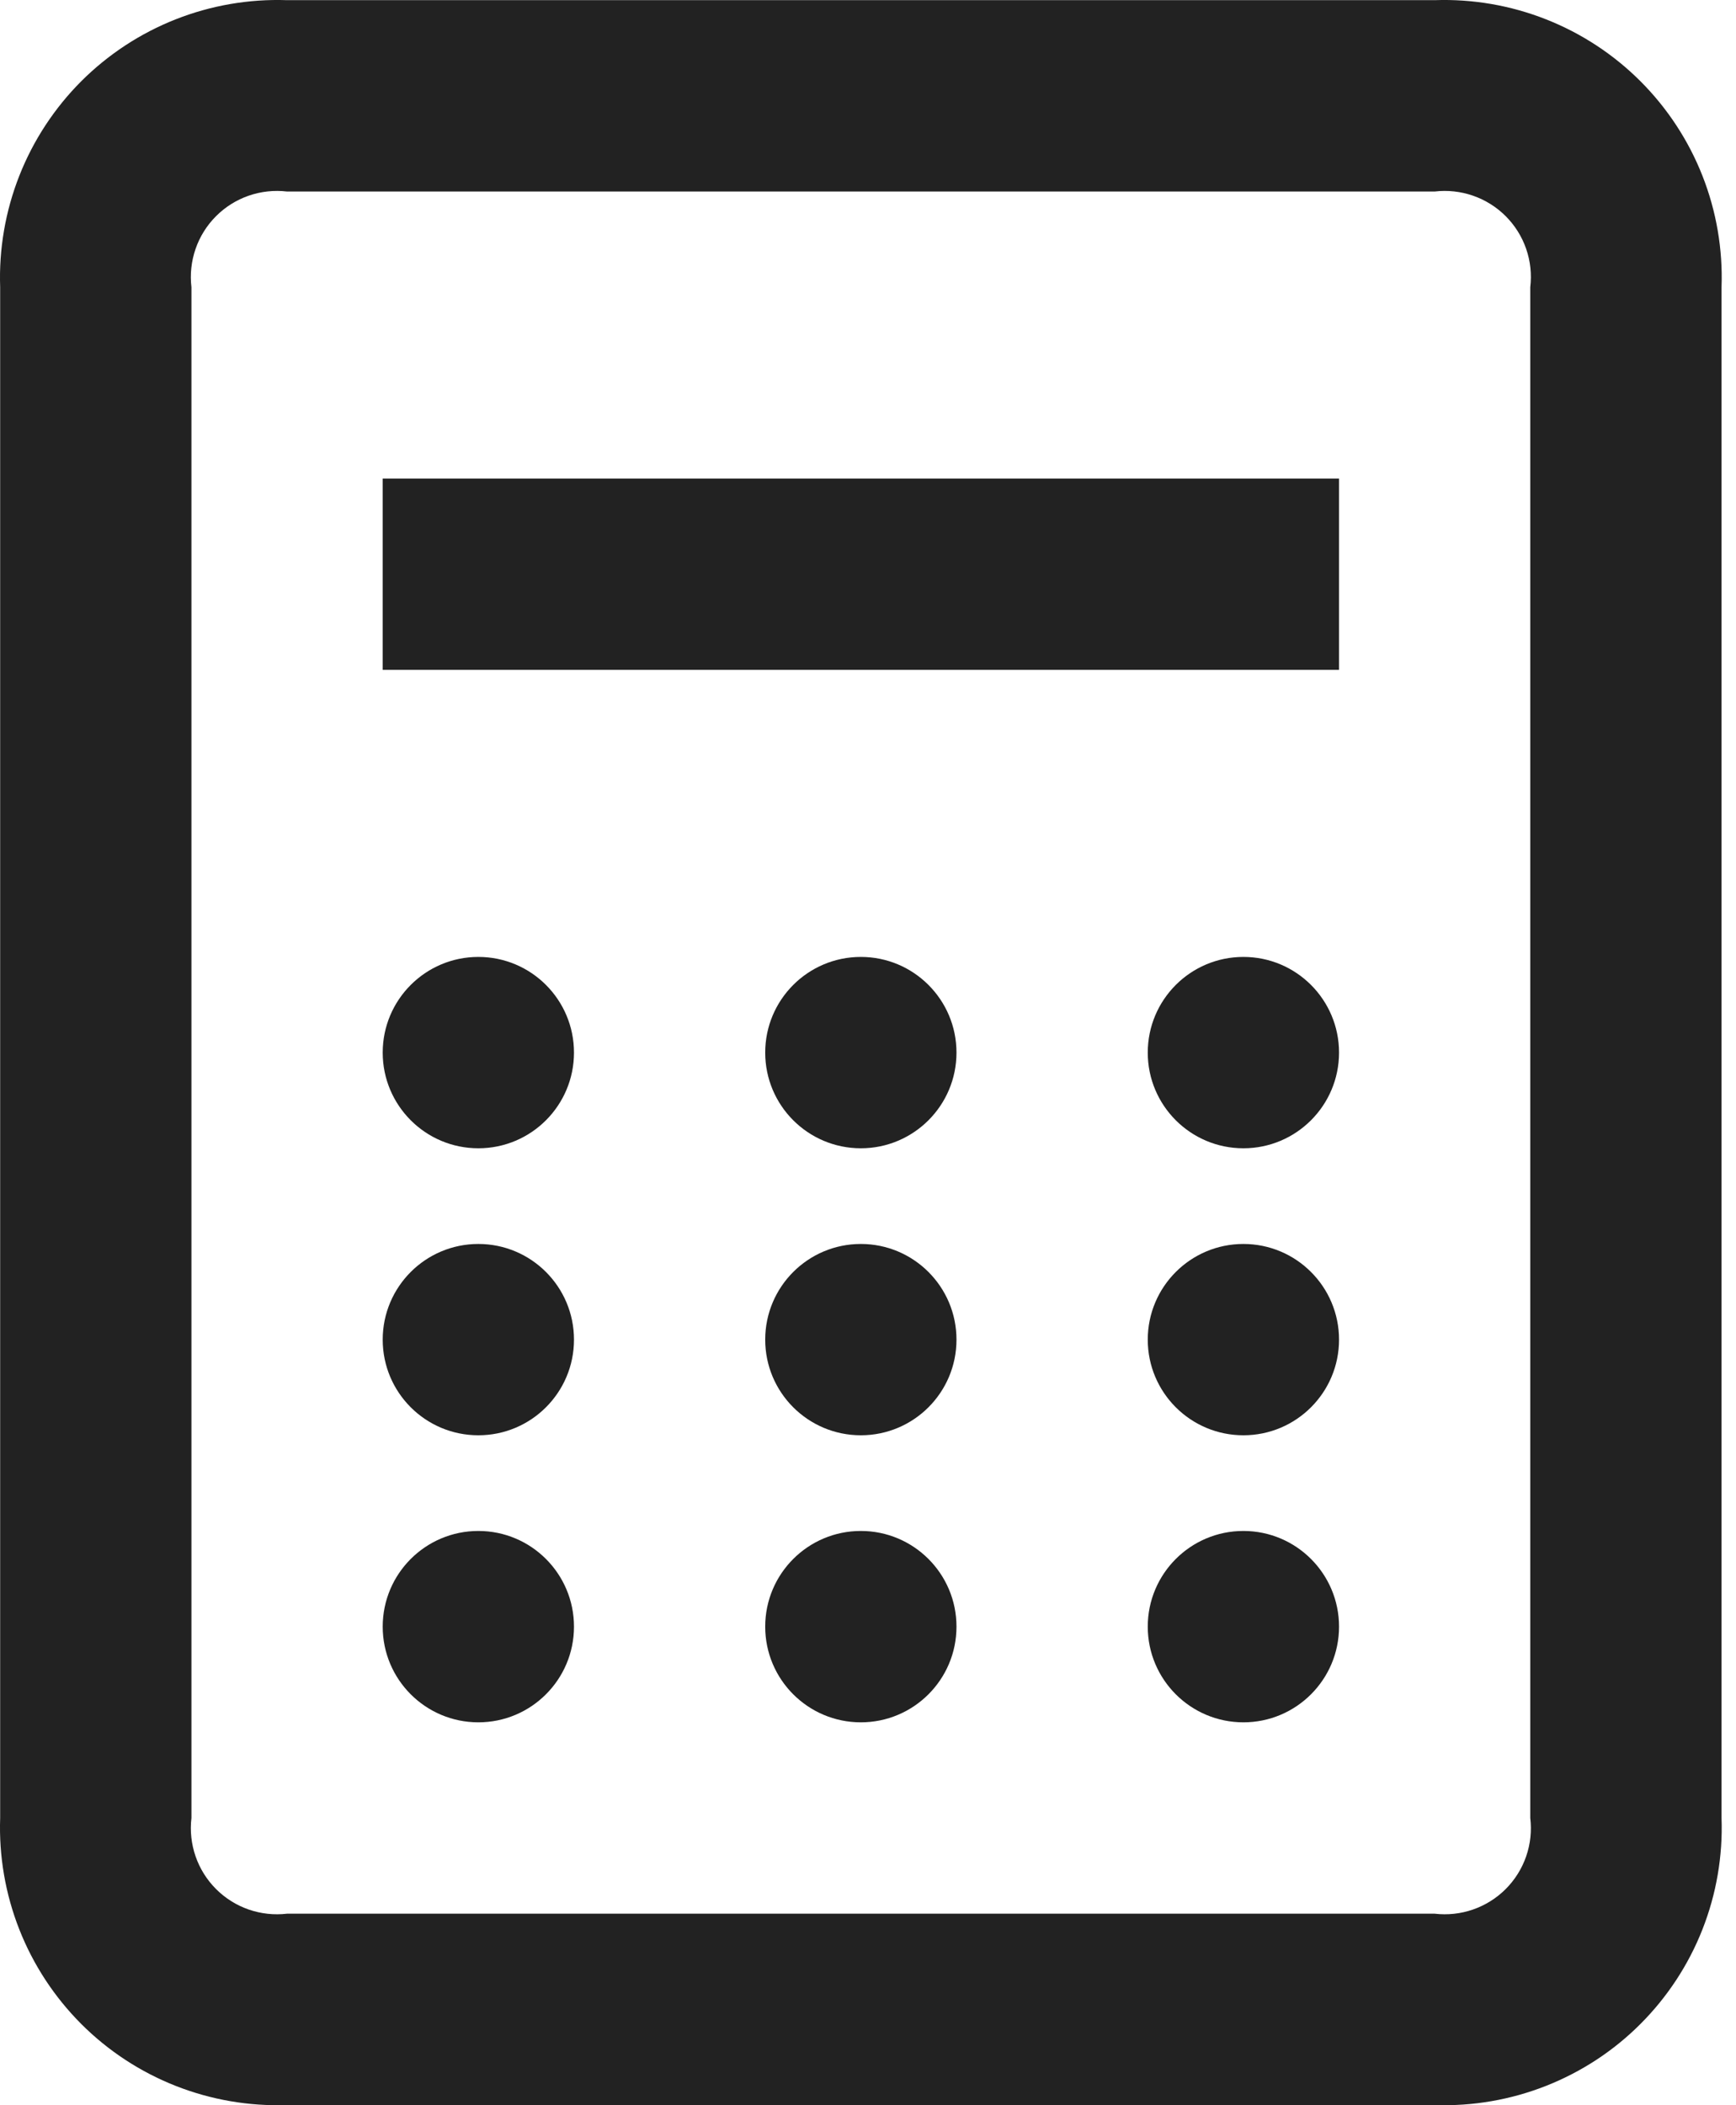 <svg width="33" height="40" viewBox="0 0 33 40" fill="none" xmlns="http://www.w3.org/2000/svg">
<rect x="1.818" y="1.818" width="29.086" height="36.358" rx="2" fill="none"/>
<path d="M25.454 9.093H7.275V12.728H25.454V9.093Z" fill="#222222"/>
<path d="M10.911 20C10.911 21.004 10.097 21.818 9.093 21.818C8.089 21.818 7.275 21.004 7.275 20C7.275 18.996 8.089 18.182 9.093 18.182C10.097 18.182 10.911 18.996 10.911 20Z" fill="#222222"/>
<path d="M16.364 21.818C17.368 21.818 18.182 21.004 18.182 20C18.182 18.996 17.368 18.182 16.364 18.182C15.36 18.182 14.546 18.996 14.546 20C14.546 21.004 15.36 21.818 16.364 21.818Z" fill="#222222"/>
<path d="M25.454 20C25.454 21.004 24.64 21.818 23.636 21.818C22.632 21.818 21.818 21.004 21.818 20C21.818 18.996 22.632 18.182 23.636 18.182C24.64 18.182 25.454 18.996 25.454 20Z" fill="#222222"/>
<path d="M9.093 27.271C10.097 27.271 10.911 26.458 10.911 25.454C10.911 24.45 10.097 23.636 9.093 23.636C8.089 23.636 7.275 24.45 7.275 25.454C7.275 26.458 8.089 27.271 9.093 27.271Z" fill="#222222"/>
<path d="M18.182 25.454C18.182 26.458 17.368 27.271 16.364 27.271C15.36 27.271 14.546 26.458 14.546 25.454C14.546 24.45 15.36 23.636 16.364 23.636C17.368 23.636 18.182 24.45 18.182 25.454Z" fill="#222222"/>
<path d="M23.636 27.271C24.64 27.271 25.454 26.458 25.454 25.454C25.454 24.45 24.64 23.636 23.636 23.636C22.632 23.636 21.818 24.45 21.818 25.454C21.818 26.458 22.632 27.271 23.636 27.271Z" fill="#222222"/>
<path d="M10.911 30.907C10.911 31.911 10.097 32.725 9.093 32.725C8.089 32.725 7.275 31.911 7.275 30.907C7.275 29.903 8.089 29.089 9.093 29.089C10.097 29.089 10.911 29.903 10.911 30.907Z" fill="#222222"/>
<path d="M16.364 32.725C17.368 32.725 18.182 31.911 18.182 30.907C18.182 29.903 17.368 29.089 16.364 29.089C15.36 29.089 14.546 29.903 14.546 30.907C14.546 31.911 15.36 32.725 16.364 32.725Z" fill="#222222"/>
<path d="M25.454 30.907C25.454 31.911 24.64 32.725 23.636 32.725C22.632 32.725 21.818 31.911 21.818 30.907C21.818 29.903 22.632 29.089 23.636 29.089C24.64 29.089 25.454 29.903 25.454 30.907Z" fill="#222222"/>
<path fill-rule="evenodd" clip-rule="evenodd" d="M27.271 39.997H5.457C4.734 40.022 4.013 39.898 3.34 39.633C2.667 39.368 2.056 38.968 1.544 38.456C1.033 37.944 0.632 37.333 0.367 36.66C0.102 35.987 -0.022 35.266 0.003 34.543V5.457C-0.022 4.734 0.102 4.013 0.367 3.34C0.632 2.667 1.033 2.056 1.544 1.544C2.056 1.033 2.667 0.632 3.34 0.367C4.013 0.102 4.734 -0.022 5.457 0.003H27.271C27.995 -0.022 28.715 0.102 29.388 0.367C30.061 0.632 30.673 1.033 31.184 1.544C31.696 2.056 32.097 2.667 32.362 3.34C32.627 4.013 32.751 4.734 32.725 5.457V34.543C32.751 35.266 32.627 35.987 32.362 36.66C32.097 37.333 31.696 37.944 31.184 38.456C30.673 38.968 30.061 39.368 29.388 39.633C28.715 39.898 27.995 40.022 27.271 39.997ZM5.457 3.639C5.211 3.61 4.962 3.637 4.728 3.718C4.494 3.799 4.282 3.932 4.107 4.107C3.932 4.282 3.799 4.494 3.718 4.728C3.637 4.962 3.61 5.211 3.639 5.457V34.543C3.61 34.789 3.637 35.038 3.718 35.272C3.799 35.506 3.932 35.718 4.107 35.893C4.282 36.068 4.494 36.201 4.728 36.282C4.962 36.363 5.211 36.39 5.457 36.361H27.271C27.517 36.39 27.767 36.363 28 36.282C28.234 36.201 28.447 36.068 28.622 35.893C28.797 35.718 28.93 35.506 29.011 35.272C29.092 35.038 29.119 34.789 29.089 34.543V5.457C29.119 5.211 29.092 4.962 29.011 4.728C28.93 4.494 28.797 4.282 28.622 4.107C28.447 3.932 28.234 3.799 28 3.718C27.767 3.637 27.517 3.61 27.271 3.639H5.457Z" fill="#222222"/>
</svg>
